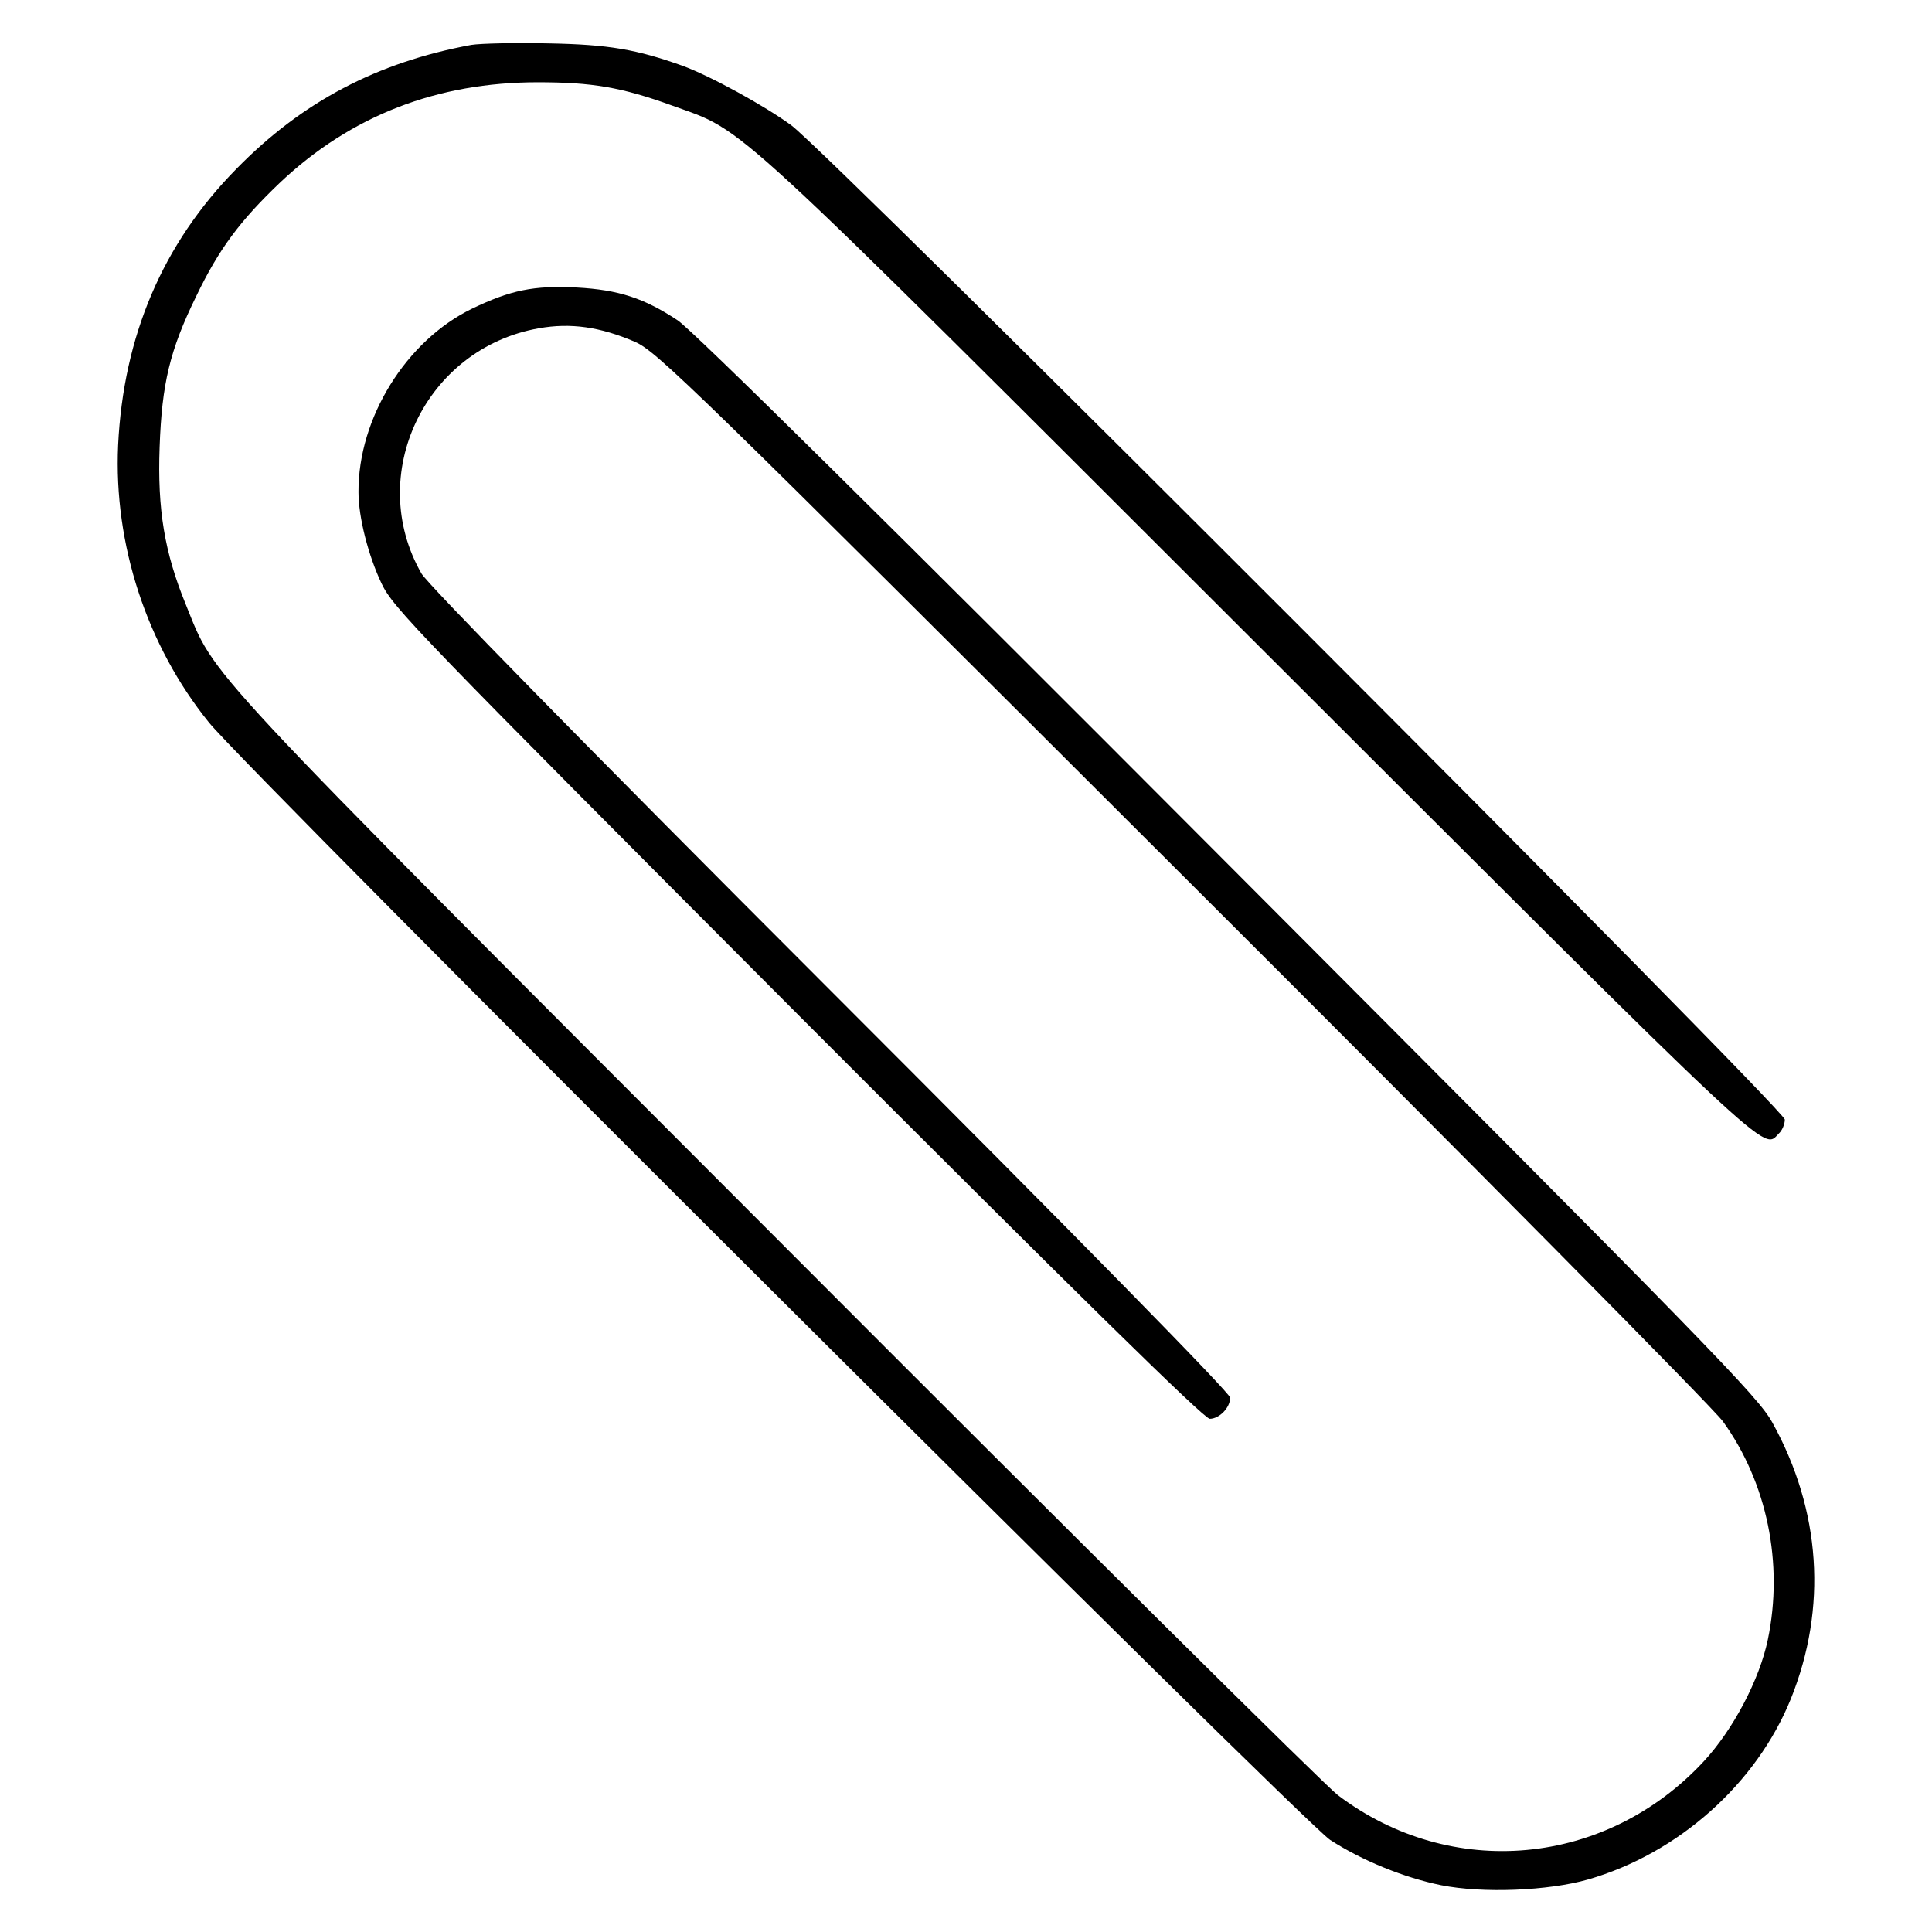 <?xml version="1.0" encoding="UTF-8" standalone="no"?> <svg xmlns="http://www.w3.org/2000/svg" version="1.0" width="512pt" height="512pt" viewBox="0 0 512 512" preserveAspectRatio="xMidYMid meet"><g transform="translate(0,512) scale(0.1,-0.1)" fill="#000000" stroke="none"><path d="M1249 5001 c-249 -46 -448 -150 -623 -329 -195 -198 -299 -443 -313 -732 -12 -262 76 -531 241 -735 102 -127 2900 -2915 2971 -2961 85 -55 196 -100 294 -120 110 -22 284 -15 389 15 240 69 447 254 538 479 97 241 80 499 -49 732 -38 69 -157 191 -1442 1479 -906 909 -1421 1417 -1459 1442 -89 59 -157 81 -267 87 -115 6 -176 -7 -278 -56 -175 -85 -302 -290 -301 -486 0 -67 26 -168 61 -242 31 -65 89 -125 1103 -1142 745 -746 1077 -1072 1092 -1072 25 0 54 29 54 56 0 12 -391 411 -1059 1079 -660 660 -1068 1077 -1084 1105 -150 262 10 597 311 650 84 15 162 4 255 -36 58 -26 143 -108 1450 -1413 764 -762 1409 -1414 1433 -1448 117 -162 161 -376 119 -578 -22 -106 -92 -239 -170 -323 -259 -279 -669 -317 -970 -89 -33 25 -702 688 -1486 1474 -1556 1558 -1486 1483 -1567 1682 -56 137 -75 251 -69 416 6 169 27 257 97 400 60 125 116 200 223 302 188 177 416 265 682 265 144 0 222 -13 357 -62 198 -72 122 -2 1558 -1436 1378 -1376 1331 -1332 1374 -1288 9 8 16 25 16 37 0 27 -2528 2557 -2633 2635 -71 52 -215 131 -289 158 -121 43 -194 56 -353 59 -88 2 -181 0 -206 -4z"></path></g></svg> 